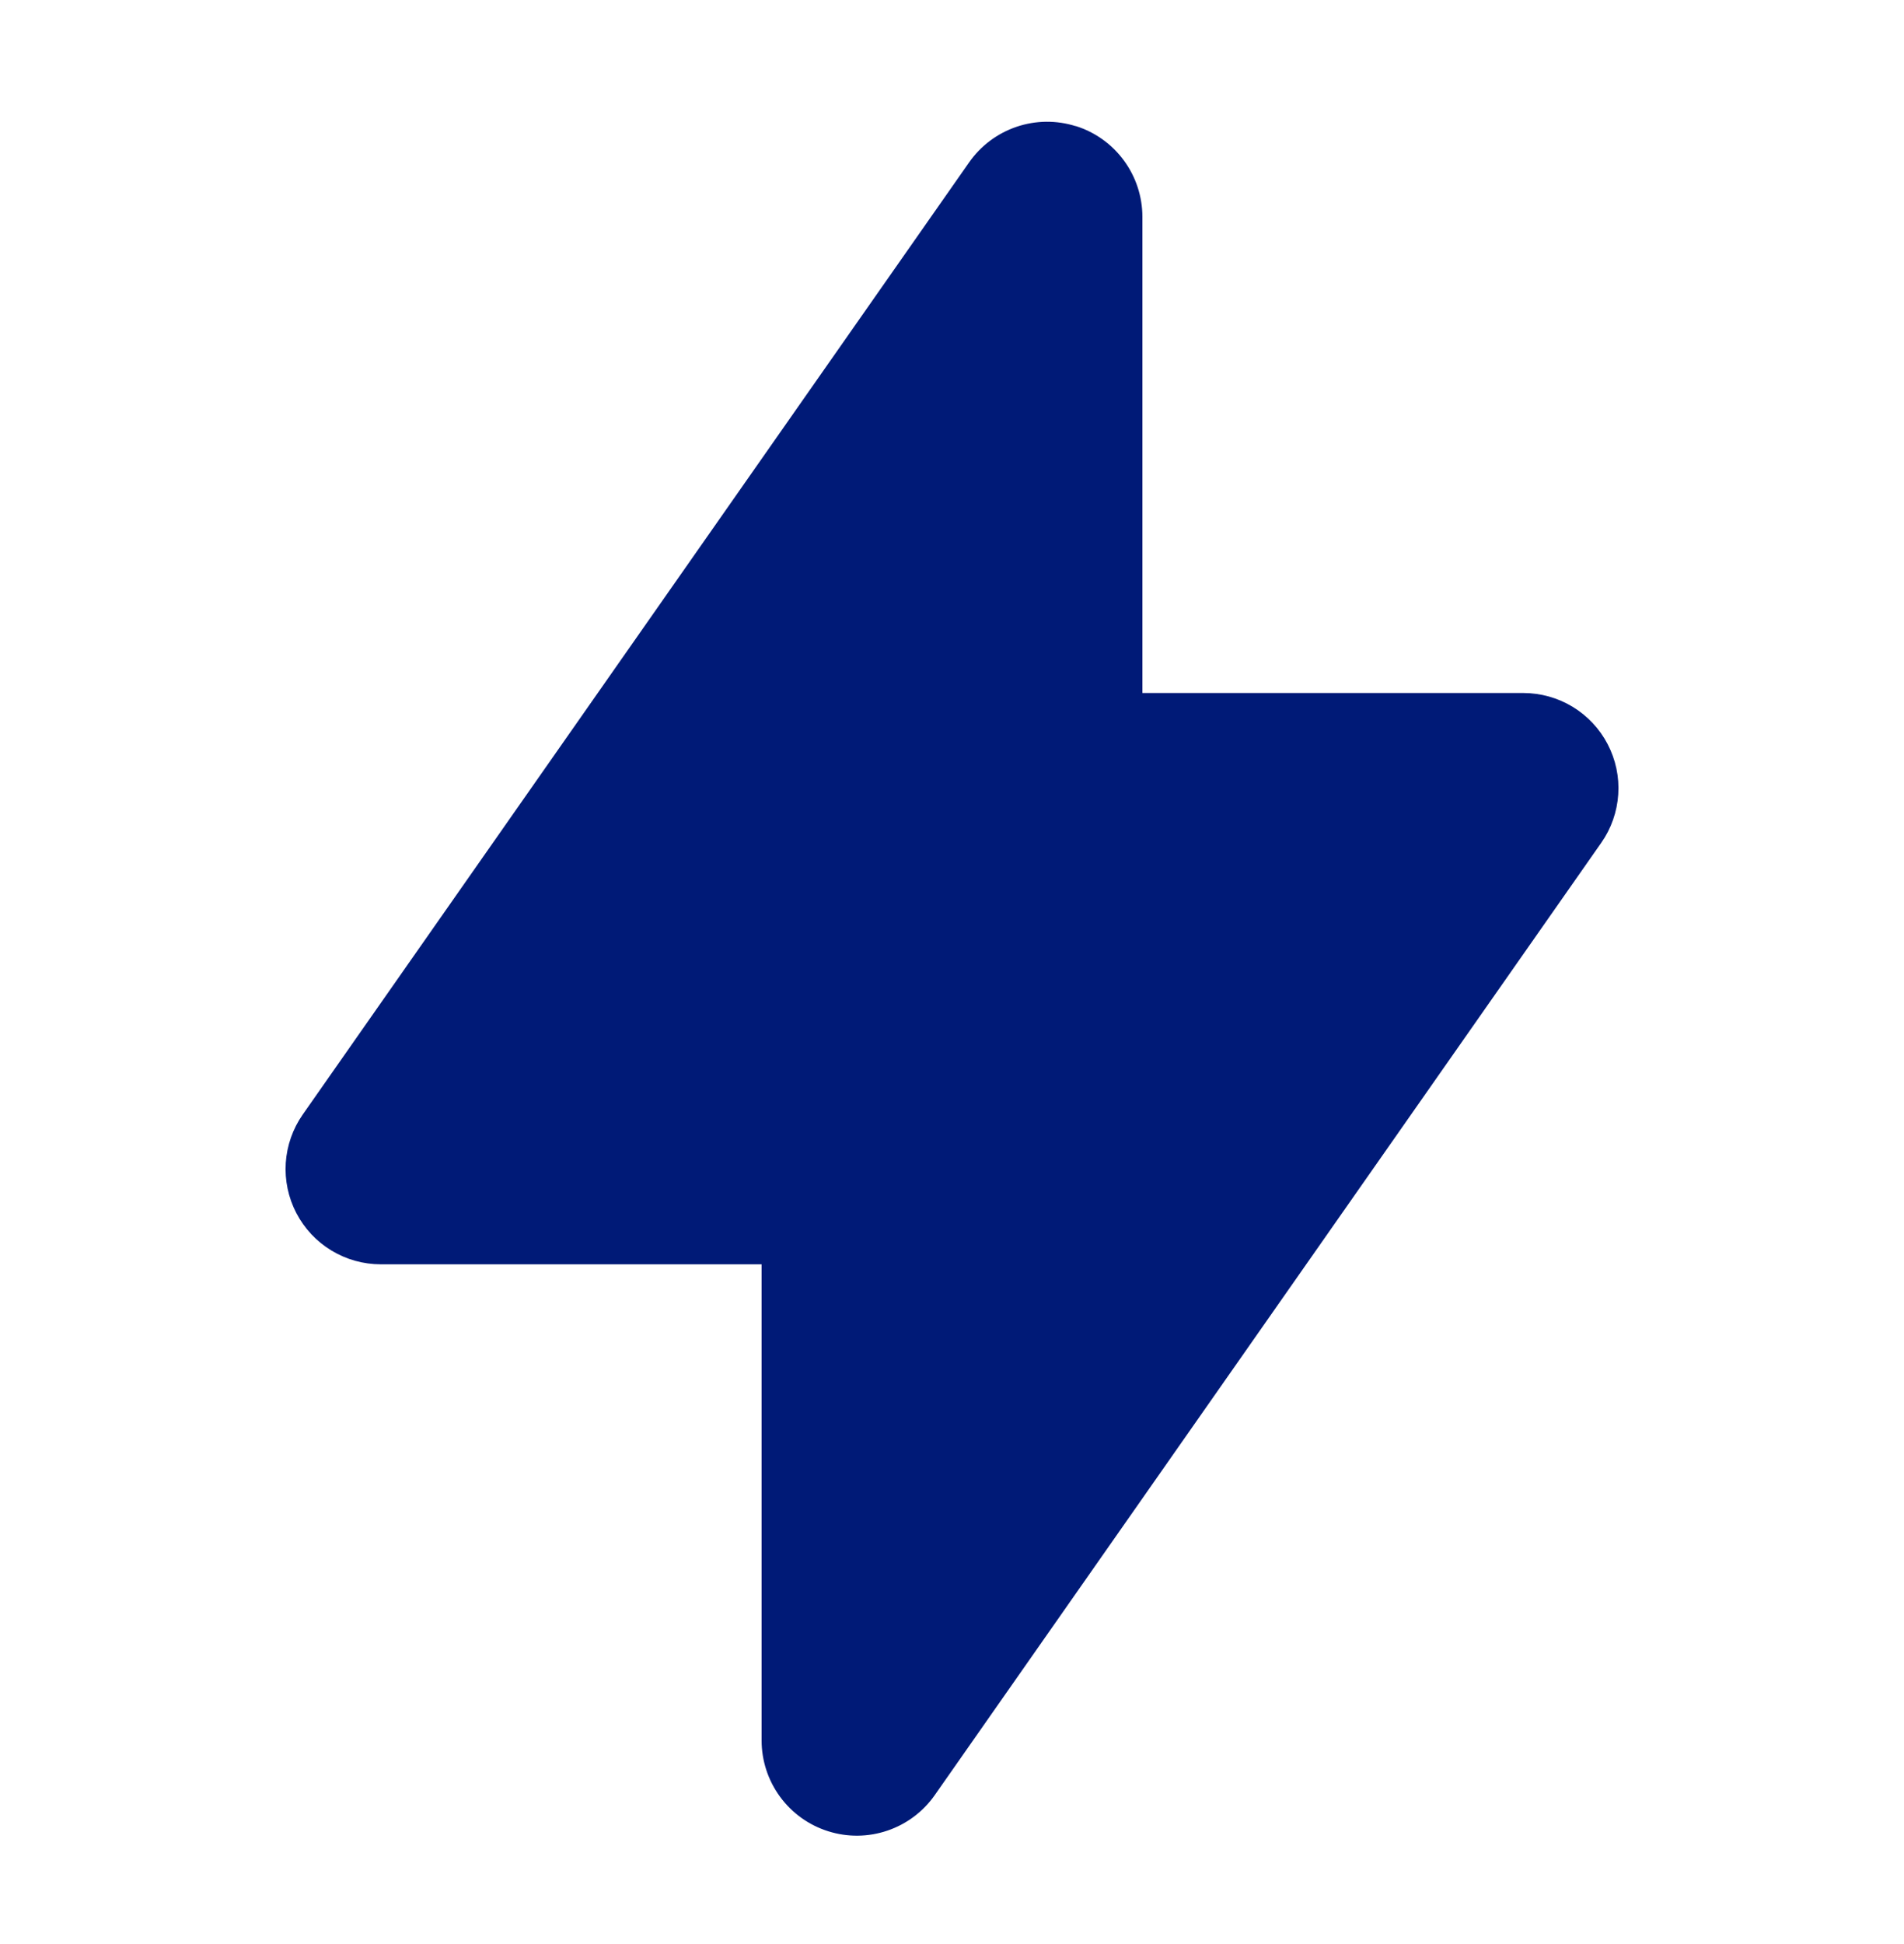<svg width="48" height="49" viewBox="0 0 48 49" fill="none" xmlns="http://www.w3.org/2000/svg">
<path fill-rule="evenodd" clip-rule="evenodd" d="M27.12 3.177C27.608 3.33 28.033 3.635 28.335 4.047C28.637 4.459 28.8 4.956 28.8 5.467V17.467H38.4C38.839 17.467 39.27 17.587 39.645 17.814C40.021 18.042 40.327 18.368 40.529 18.757C40.733 19.147 40.825 19.584 40.796 20.022C40.768 20.46 40.62 20.882 40.368 21.242L23.568 45.242C23.276 45.661 22.858 45.975 22.374 46.14C21.89 46.305 21.367 46.311 20.88 46.157C20.392 46.004 19.967 45.699 19.665 45.287C19.363 44.875 19.2 44.378 19.2 43.867V31.867H9.6C9.161 31.867 8.731 31.747 8.355 31.519C7.98 31.292 7.674 30.965 7.471 30.576C7.268 30.187 7.176 29.749 7.204 29.311C7.233 28.873 7.381 28.451 7.632 28.092L24.432 4.092C24.725 3.673 25.144 3.36 25.627 3.196C26.11 3.032 26.634 3.026 27.12 3.18V3.177Z" fill="#001A77"/>
</svg>
